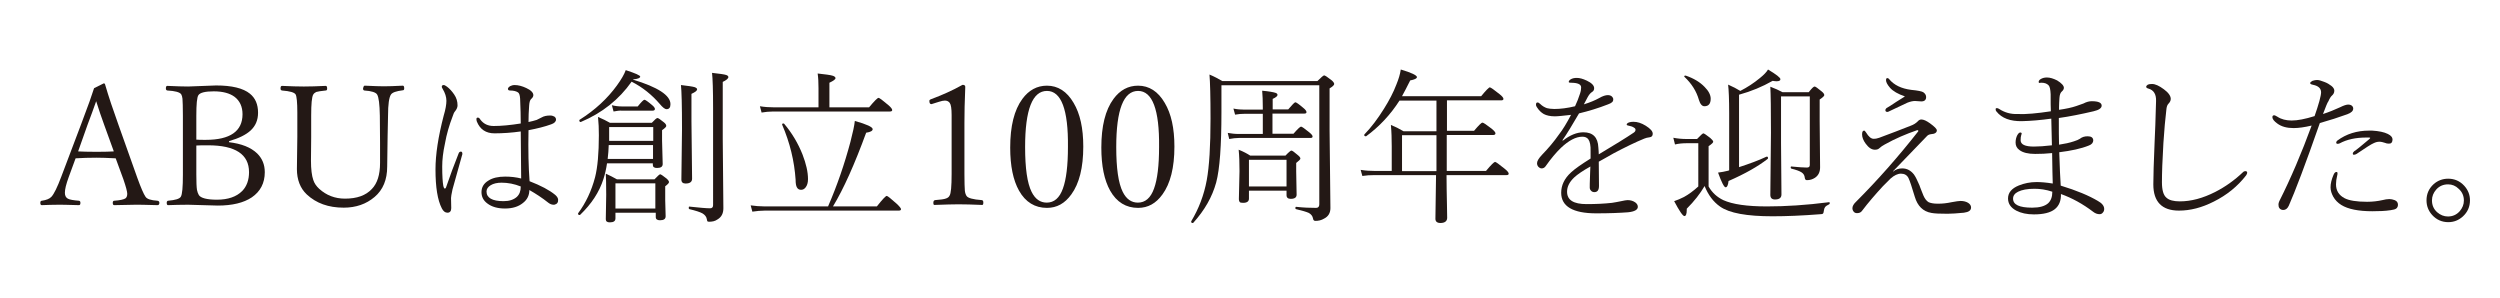 <?xml version="1.0" encoding="utf-8"?>
<!-- Generator: Adobe Illustrator 24.0.2, SVG Export Plug-In . SVG Version: 6.00 Build 0)  -->
<svg version="1.1" id="レイヤー_1" xmlns="http://www.w3.org/2000/svg" xmlns:xlink="http://www.w3.org/1999/xlink" x="0px"
	 y="0px" viewBox="0 0 1190.6 141.7" style="enable-background:new 0 0 1190.6 141.7;" xml:space="preserve">
<style type="text/css">
	.st0{fill:#231815;}
</style>
<g>
	<path class="st0" d="M55.1,75.4c-3.8-0.2-6.8-0.3-9.1-0.3c-3.5,0-6.9,0.1-10,0.3l-3.3,9c-1.2,3.3-1.8,5.7-1.8,7.4
		c0,1.4,0.5,2.3,1.4,2.8c0.9,0.5,2.7,0.8,5.3,1c0.5,0.1,0.7,0.4,0.7,1c0,0.7-0.2,1.1-0.7,1.1c-5.8-0.2-9-0.2-9.6-0.2
		c-2.9,0-5.6,0.1-8.1,0.2c-0.5,0-0.7-0.4-0.7-1.1c0-0.6,0.2-1,0.7-1c2.1-0.3,3.7-0.9,4.6-1.9c1.2-1.3,2.8-4.5,4.7-9.6L38.7,59
		c3.2-8.4,5.2-14.1,6.1-17l4.6-2.3c0.4,0,0.6,0.2,0.7,0.7c1.6,5.5,3.7,11.8,6.3,19l9,25.3c1.7,4.7,3,7.7,3.9,9
		c0.7,1.1,2.6,1.7,5.7,1.9c0.6,0.1,0.9,0.4,0.9,1c0,0.7-0.3,1.1-0.9,1.1c-6-0.2-9.4-0.2-10.4-0.2c-0.9,0-4.3,0.1-10.2,0.2
		c-0.5,0-0.7-0.4-0.7-1.1c0-0.6,0.2-1,0.7-1c2.8-0.2,4.5-0.6,5.3-1.1c0.6-0.4,0.9-1.2,0.9-2.2c0-1-0.6-3.3-1.8-6.8L55.1,75.4z
		 M45.8,48.2c-0.4,1.2-1,2.9-1.9,5.3c-1,2.6-1.7,4.6-2.2,5.9l-4.5,12.7c1.9,0.1,4.9,0.2,8.9,0.2c3.7,0,6.4-0.1,8.1-0.2l-4.6-12.7
		C48.3,56,47.1,52.2,45.8,48.2z"/>
	<path class="st0" d="M108.9,67.7c6.1,0.7,10.6,2.5,13.6,5.4c2.4,2.4,3.6,5.3,3.6,8.9c0,5.2-2.1,9.2-6.2,12
		c-3.9,2.6-9.3,3.9-16.2,3.9l-14.1-0.4c-3.5,0-6.7,0.1-9.6,0.2c-0.4,0-0.6-0.4-0.6-1.1c0-0.6,0.2-0.9,0.6-1c3.5-0.3,5.5-0.9,6.1-1.9
		c0.7-1.1,1-4.6,1-10.5V55.1c0-4.1-0.1-6.9-0.2-8.1c-0.1-0.9-0.3-1.6-0.6-2.1c-0.7-1-2.9-1.6-6.6-1.8c-0.5-0.1-0.7-0.4-0.7-1
		c0-0.8,0.2-1.2,0.7-1.2c4.4,0.2,7.6,0.3,9.9,0.3l13.3-0.5c7.5,0,12.9,1.3,16.1,3.9c2.6,2.1,3.9,5.1,3.9,9.1c0,3.5-1.2,6.3-3.6,8.5
		c-2.2,2-5.6,3.7-10.2,5V67.7z M93.5,66.5c0.9,0.1,2.4,0.1,4.5,0.1c11.6,0,17.5-4.1,17.5-12.2c0-3.6-1.3-6.4-3.8-8.3
		c-2.3-1.7-5.6-2.6-9.9-2.6c-4,0-6.5,0.6-7.3,1.8c-0.7,1-1,4.3-1,9.9V66.5z M93.5,69.3v13.8c0,3.6,0.1,6,0.3,7.3
		c0.2,1,0.5,1.8,0.9,2.5c0.9,1.4,3.8,2.2,8.6,2.2c5.3,0,9.3-1.4,12-4.1c2.2-2.2,3.3-5.3,3.3-9c0-8.5-6.5-12.8-19.5-12.8
		C96.8,69.2,94.9,69.2,93.5,69.3z"/>
	<path class="st0" d="M173.7,40.8c4.4,0.2,7.4,0.3,9.1,0.3c2.1,0,5.1-0.1,9-0.3c0.5,0,0.7,0.4,0.7,1.3c0,0.6-0.2,0.9-0.7,0.9
		c-3.1,0.4-4.9,1-5.6,2c-0.9,1.3-1.4,4.7-1.4,10l-0.2,9.7c-0.1,6.7-0.2,11.6-0.2,14.6c0,6.3-2,11.1-6,14.5c-4,3.4-8.9,5.1-14.7,5.1
		c-7.3,0-13.1-2.1-17.6-6.3c-3.1-2.9-4.7-7-4.7-12.1l0.2-15.4V53.5c0-4.7-0.3-7.6-0.8-8.5c-0.6-1-2.7-1.6-6.5-1.9
		c-0.5-0.1-0.7-0.4-0.7-0.9c0-0.9,0.2-1.3,0.7-1.3c4.2,0.2,7.7,0.3,10.4,0.3c2.9,0,6.3-0.1,10.4-0.3c0.5,0,0.7,0.4,0.7,1.3
		c0,0.6-0.2,0.9-0.7,0.9c-2.2,0.2-3.8,0.5-4.5,0.7c-0.6,0.3-1.1,0.7-1.4,1.2c-0.7,1.1-1,4.5-1,10.1v10.3l-0.1,11.1
		c0,4.1,0.4,7.2,1.1,9.2c0.5,1.6,1.5,3,2.8,4.2c3.4,3.1,7.5,4.7,12.3,4.7c5.7,0,9.9-1.5,12.8-4.6c2.6-2.7,3.9-6.8,3.9-12.4
		c0-3.3,0-6.5,0-9.5l-0.1-13c-0.1-5.4-0.5-8.8-1.3-10.1c-0.6-1-2.7-1.7-6.1-1.9c-0.4-0.1-0.6-0.4-0.6-0.9
		C173.1,41.2,173.3,40.8,173.7,40.8z"/>
	<path class="st0" d="M210.6,79.3c0,4.4,0.2,7.4,0.5,9.1c0.2,1,0.5,1.4,0.7,1.4c0.3,0,0.5-0.2,0.6-0.5c1.9-5.6,3.9-10.9,6-16.2
		c0.2-0.6,0.6-0.9,1.1-0.9c0.5,0,0.7,0.4,0.7,1.1c0,0.2-0.1,0.5-0.2,0.8c-2.8,10-4.3,15.4-4.5,16.1c-0.5,2.3-0.7,3.6-0.7,4.1
		l0.1,4.8c0,1.4-0.6,2.2-1.8,2.2c-1.1,0-2-0.7-2.7-2.1c-2-3.9-3-10-3-18.5c0-7.1,1.3-15.6,3.9-25.6c0.9-3,1.3-5.4,1.3-7.1
		c0-1.8-0.6-3.7-1.8-5.7c-0.3-0.4-0.4-0.8-0.4-1c0-0.5,0.3-0.8,0.9-0.8c0.4,0,0.9,0.3,1.6,0.8c1.2,0.9,2.3,2.1,3.4,3.7
		c1.1,1.6,1.6,3.3,1.6,5.2c0,0.9-0.4,1.8-1.1,2.7c-0.5,0.5-0.9,1.4-1.3,2.7c-1.5,3.9-2.8,8.2-3.6,12.8
		C211,72.5,210.6,76.1,210.6,79.3z M252.2,86.3c5.4,2.1,9.4,4.2,12.2,6.5c0.8,0.7,1.3,1.4,1.4,2.2c0.1,1.4-0.5,2.2-1.8,2.5
		c-0.1,0-0.3,0-0.4,0c-0.8,0-1.6-0.3-2.4-0.9c-3-2.4-6.1-4.4-9.1-6.1c0,2.5-1,4.6-3.1,6.2c-2.1,1.7-4.9,2.6-8.5,2.6
		c-3.5,0-6.3-0.8-8.4-2.4c-1.9-1.4-2.8-3.2-2.8-5.4c0-2.3,1.1-4.2,3.3-5.5c2-1.3,4.7-1.9,8-1.9c2.7,0,5.2,0.3,7.6,0.9l-0.2-22.4
		c-4.2,0.6-8.4,0.9-12.5,0.9c-4.1,0-6.9-1.9-8.4-5.6c-0.2-0.5-0.2-0.9-0.2-1.2c0-0.5,0.2-0.7,0.7-0.7c0.4,0,0.8,0.3,1.2,1
		c1.5,2,3.6,3,6.3,3c3.6,0,7.9-0.4,12.9-1.2c0-3.3-0.1-7.3-0.3-11.8c-0.1-1.6-0.4-2.6-1-3c-0.9-0.6-2.2-0.9-3.8-0.9
		c-0.7,0-1-0.3-1-0.8c0-0.4,0.4-0.9,1.1-1.3c0.6-0.3,1.3-0.5,2.1-0.5c1.7,0,3.6,0.5,5.5,1.4c2.2,1,3.4,2.2,3.4,3.4
		c0,0.6-0.3,1.2-1,1.8c-0.6,0.5-0.9,1.6-1,3.3c-0.2,2.6-0.3,5.2-0.3,7.7c1.4-0.3,2.7-0.6,3.9-1c0.3-0.1,1.1-0.5,2.4-1.2
		c1-0.6,2.4-0.9,4-0.9c0.8,0,1.4,0.2,2,0.5c0.5,0.4,0.8,0.8,0.8,1.4c0,1-0.8,1.8-2.3,2.3c-3,1.1-6.6,2-10.8,2.8
		C251.5,71.5,251.7,79.6,252.2,86.3z M248,88.8c-3-1.2-6.1-1.8-9.1-1.8c-2.1,0-3.9,0.4-5.2,1.2c-1.3,0.8-2,1.8-2,3
		c0,3,2.7,4.6,8.1,4.6c2.8,0,4.8-0.7,6.3-2C247.4,92.6,248,91,248,88.8z"/>
	<path class="st0" d="M289.1,77.7c-0.4,2.8-1,5.3-1.7,7.5c-2,6.3-5.7,11.9-11.1,17.1c-0.1,0.1-0.2,0.1-0.3,0.1
		c-0.4,0-0.7-0.2-0.7-0.6c0-0.1,0-0.1,0-0.2c3.7-5,6.4-10.7,8.1-17.2c1.2-4.7,1.8-11.4,1.8-20c0-3-0.1-5.9-0.4-8.7
		c2.1,0.9,4,1.8,5.7,2.8h19.9c1.4-1.5,2.3-2.3,2.7-2.3c0.4,0,1.4,0.7,3,2c0.8,0.6,1.2,1.2,1.2,1.8c0,0.4-0.7,1.1-2,2v4.9l0.3,11.2
		c0,1.3-0.9,1.9-2.7,1.9c-1.4,0-2-0.5-2-1.5v-0.7H289.1z M301.4,37.9c11.9,3.6,17.9,7.5,17.9,11.7c0,1.6-0.6,2.4-1.9,2.4
		c-0.7,0-1.8-0.8-3.2-2.5c-3.7-4.3-8.1-7.9-13.4-10.6c-6,8.5-14,14.9-24.2,19.2c0,0-0.1,0-0.1,0c-0.4,0-0.6-0.3-0.6-0.8
		c0-0.2,0.1-0.3,0.2-0.3c7.3-4.6,13.2-10.1,17.7-16.3c2.1-2.9,3.5-5.3,4.2-7.3c4.6,1.5,6.9,2.5,6.9,3.1s-1.1,1.1-3.3,1.3L301.4,37.9
		z M312.1,101.3h-19v2.7c0,1.3-0.9,1.9-2.7,1.9c-1.3,0-1.9-0.5-1.9-1.5l0.2-11.6c0-5-0.1-8.4-0.2-10.1c1.8,0.8,3.5,1.7,5.3,2.7h17.9
		c1.5-1.6,2.4-2.4,2.7-2.4c0.3,0,1.4,0.7,3,2c0.8,0.7,1.2,1.3,1.2,1.7c0,0.5-0.6,1.1-1.8,2v3.8c0,1.3,0,2.2,0,2.8l0.2,7.7
		c0,1.3-0.9,1.9-2.7,1.9c-1.3,0-2-0.5-2-1.5V101.3z M289.9,69.1c-0.1,2.2-0.2,4.4-0.5,6.6h21.6v-6.6H289.9z M311.1,67.1v-6.6h-21
		v6.6H311.1z M292.2,53.1l-0.8-3c1.5,0.4,3.2,0.6,5,0.6h7.3c1.7-2.1,2.8-3.2,3.2-3.2c0.4,0,1.6,0.8,3.6,2.5c1,0.8,1.4,1.5,1.4,1.9
		c0,0.5-0.4,0.8-1.1,0.8h-14.5C295.1,52.6,293.7,52.8,292.2,53.1z M312.1,99.3v-12h-19v12H312.1z M329.3,44.7v13.1l0.3,27.3
		c0,1.5-1,2.3-3.1,2.3c-1.3,0-2-0.6-2-1.9l0.3-24c0-11.3-0.2-18.3-0.5-21c3.4,0.4,5.5,0.7,6.5,1c0.8,0.3,1.2,0.6,1.2,1.1
		C331.9,43.3,331,43.9,329.3,44.7z M344.2,39v27.3l0.3,32.9c0,2.4-0.9,4.2-2.8,5.3c-1.1,0.8-2.4,1.1-4,1.1c-0.4,0-0.7-0.1-0.8-0.2
		c-0.1-0.2-0.2-0.5-0.3-1.1c-0.2-1.1-0.9-2-2.1-2.7c-1.1-0.6-3.2-1.3-6.2-2c-0.2-0.1-0.3-0.2-0.3-0.6c0-0.5,0.1-0.7,0.4-0.6
		c4.7,0.5,7.9,0.8,9.8,0.8c0.9,0,1.4-0.5,1.4-1.5V51.6c0-8.8-0.2-14.4-0.5-16.9c3.6,0.4,5.8,0.7,6.7,1c0.7,0.2,1.1,0.6,1.1,1.1
		C346.7,37.5,345.9,38.2,344.2,39z"/>
	<path class="st0" d="M394.4,98.2c4.3-9.9,7.8-20.1,10.6-30.6c1.2-4.6,1.9-7.9,2.1-10c5.7,1.6,8.5,2.9,8.5,3.9c0,0.8-1,1.4-3.1,1.7
		c-5.5,15-10.7,26.7-15.8,35.1h20.9c2.6-3.3,4.2-5,4.7-5c0.4,0,1.9,1.2,4.7,3.7c1.4,1.3,2.1,2.2,2.1,2.6c0,0.5-0.4,0.7-1.1,0.7
		h-63.8c-1.9,0-3.9,0.2-5.9,0.5l-0.8-3c2.1,0.3,4.3,0.5,6.6,0.5H394.4z M389.8,51.1v-9.2c0-2.6-0.1-4.9-0.4-6.9
		c3.6,0.4,6.1,0.7,7.3,1.1c0.8,0.3,1.2,0.7,1.2,1.1c0,0.6-1,1.3-2.9,2.2v11.7h18.9c2.5-3,4-4.5,4.5-4.5c0.4,0,1.9,1.1,4.6,3.4
		c1.3,1.1,1.9,1.9,1.9,2.4c0,0.5-0.4,0.7-1.1,0.7h-55.5c-2,0-3.9,0.2-5.6,0.5l-0.8-3c2.4,0.4,4.5,0.5,6.3,0.5H389.8z M372.5,59.4
		c0-0.1,0-0.1,0-0.2c0-0.3,0.2-0.4,0.6-0.4c0.2,0,0.3,0.1,0.4,0.2c3.7,4.4,6.6,9.3,8.7,14.6c1.7,4.4,2.6,8.3,2.6,11.7
		c0,1.7-0.4,3-1.1,3.9c-0.6,0.8-1.3,1.2-2.2,1.2c-0.9,0-1.6-0.4-2-1.2c-0.4-0.7-0.6-1.9-0.6-3.6C378.3,76.7,376.2,68,372.5,59.4z"/>
	<path class="st0" d="M458.4,40.4c0.9,0,1.3,0.3,1.3,1c-0.3,7-0.4,12.7-0.4,17.2v24.3c0,4,0.1,6.6,0.2,7.9c0.1,1,0.4,1.9,0.8,2.5
		c0.6,1,3,1.7,7.3,2c0.5,0.1,0.7,0.4,0.7,1.2c0,0.8-0.2,1.1-0.5,1.1c-4.7-0.2-8.5-0.3-11.3-0.3c-2.4,0-6.3,0.1-11.5,0.3
		c-0.4,0-0.5-0.4-0.5-1.1c0-0.7,0.3-1.1,0.8-1.2c2.6-0.2,4.3-0.4,5.3-0.8c0.8-0.3,1.3-0.7,1.6-1.3c0.7-1,1-4.5,1-10.4V54.8
		c0-3.1-0.3-5-0.9-5.8c-0.5-0.7-1.3-1.1-2.3-1.1c-0.7,0-1.7,0.2-2.9,0.6l-3.5,1.1c-0.7,0-1-0.5-1-1.6c0-0.3,0.3-0.6,0.9-0.8
		C448.6,45.3,453.6,43.1,458.4,40.4z"/>
	<path class="st0" d="M498.6,40.8c5.2,0,9.5,2.7,12.7,8.2c3.1,5.2,4.6,12.1,4.6,20.8c0,10-1.9,17.6-5.7,22.8
		c-3.1,4.3-6.9,6.4-11.6,6.4c-5.7,0-10.2-2.7-13.3-8.2c-2.8-5-4.2-11.8-4.2-20.5c0-10.2,1.9-17.9,5.8-23.2
		C490,42.9,493.9,40.8,498.6,40.8z M498.6,43.3c-6.9,0-10.4,8.9-10.4,26.7c0,10.1,1,17.2,3.1,21.4c1.7,3.4,4.1,5.1,7.2,5.1
		c3.5,0,6.1-2.2,7.7-6.7c1.6-4.4,2.4-11,2.4-19.8C508.8,52.2,505.4,43.3,498.6,43.3z"/>
	<path class="st0" d="M542,40.8c5.2,0,9.5,2.7,12.7,8.2c3.1,5.2,4.6,12.1,4.6,20.8c0,10-1.9,17.6-5.7,22.8
		c-3.1,4.3-6.9,6.4-11.6,6.4c-5.7,0-10.2-2.7-13.3-8.2c-2.8-5-4.2-11.8-4.2-20.5c0-10.2,1.9-17.9,5.8-23.2
		C533.4,42.9,537.3,40.8,542,40.8z M542,43.3c-6.9,0-10.4,8.9-10.4,26.7c0,10.1,1,17.2,3.1,21.4c1.7,3.4,4.1,5.1,7.2,5.1
		c3.5,0,6.1-2.2,7.7-6.7c1.6-4.4,2.4-11,2.4-19.8C552.2,52.2,548.8,43.3,542,43.3z"/>
	<path class="st0" d="M582.1,38.6h45.3c1.8-1.8,2.9-2.7,3.2-2.7c0.4,0,1.5,0.7,3.4,2.2c0.9,0.7,1.4,1.4,1.4,1.9
		c0,0.5-0.7,1.2-2.2,2.1v20l0.4,37c0,2.3-1,4-3,5c-1.3,0.8-2.7,1.1-4.2,1.1c-0.6,0-1-0.4-1.1-1.2c-0.2-1.1-0.9-2-2-2.6
		c-1.1-0.5-3.1-1.1-6.1-1.8c-0.2-0.1-0.3-0.2-0.3-0.5c0-0.4,0.1-0.6,0.4-0.6c3.5,0.4,6.7,0.5,9.5,0.5c1,0,1.5-0.6,1.5-1.7V40.6
		h-46.6v12.7c0,16.1-0.8,27.2-2.5,33.6c-1.9,6.9-5.5,13.2-10.9,19.2c-0.1,0.1-0.2,0.1-0.3,0.1c-0.5,0-0.7-0.2-0.7-0.6
		c0-0.1,0-0.1,0-0.2c3.6-6,6.1-12.5,7.4-19.6c1.2-6.5,1.8-16.3,1.8-29.3c0-10.5-0.2-17.5-0.5-21C578.4,36.5,580.4,37.6,582.1,38.6z
		 M601.4,63.8v-9.6h-8.7c-1.4,0-2.9,0.1-4.5,0.4l-0.8-2.9c1.9,0.4,3.6,0.5,5.1,0.5h8.9v-1.1c0-3.1-0.1-5.7-0.3-7.9
		c3.3,0.3,5.4,0.7,6.3,1c0.7,0.2,1,0.6,1,1c0,0.6-0.8,1.2-2.3,1.9v5h7.4c1.9-2.2,3-3.4,3.4-3.4c0.4,0,1.7,0.9,3.8,2.7
		c1,0.8,1.5,1.5,1.5,2c0,0.5-0.4,0.7-1.1,0.7h-15.1v9.6h10c2-2.3,3.2-3.4,3.6-3.4c0.4,0,1.7,0.9,3.9,2.7c1.1,0.9,1.6,1.5,1.6,2
		s-0.3,0.7-1,0.7h-34.1c-1.4,0-3,0.2-4.6,0.5l-0.7-2.9c1.7,0.3,3.4,0.5,5.3,0.5H601.4z M612.7,90.8h-17.9v3.8c0,1.3-0.9,2-2.8,2
		c-0.8,0-1.4-0.1-1.6-0.4c-0.2-0.2-0.4-0.7-0.4-1.3l0.3-13.4c0-3.9-0.1-7.3-0.4-10.2c2.3,0.9,4.1,1.9,5.5,2.8h16.8
		c1.5-1.6,2.5-2.4,2.8-2.4c0.4,0,1.4,0.7,3,2.1c0.9,0.7,1.3,1.3,1.3,1.7c0,0.4-0.7,1.1-2,2.1v4.1l0.2,11c0,1.3-0.9,2-2.8,2
		c-1.3,0-2-0.6-2-1.7V90.8z M612.7,88.8V76.1h-17.9v12.7H612.7z"/>
	<path class="st0" d="M662.8,81.5V69.7c0-3.5-0.1-7-0.4-10.2c2,0.8,4,1.8,6,3h15.7V47.9h-17.6c-4.3,6.7-9.6,12.4-15.9,17
		c-0.1,0-0.1,0-0.2,0c-0.5,0-0.7-0.2-0.7-0.7c0-0.1,0-0.1,0.1-0.2c3.2-3.3,6.3-7.4,9.3-12.2c2.5-4,4.5-7.8,5.9-11.5
		c1.1-2.7,1.8-5,2.1-7.2c5.1,1.5,7.7,2.8,7.7,3.6c0,0.7-1.1,1.2-3.2,1.6c-1.6,3.2-2.9,5.7-3.9,7.5h37.7c2.3-2.8,3.7-4.2,4.1-4.2
		c0.4,0,2,1.1,4.6,3.2c1.3,1,1.9,1.8,1.9,2.3c0,0.5-0.4,0.7-1.1,0.7h-25.8v14.5h12.9c2.2-2.6,3.5-3.9,4-3.9c0.5,0,1.9,1,4.4,2.9
		c1.2,1,1.8,1.7,1.8,2.2c0,0.5-0.4,0.8-1.1,0.8h-22.1v17.1h18.7c2.4-2.9,3.9-4.3,4.3-4.3c0.4,0,1.9,1.1,4.5,3.2c1.4,1.1,2,1.9,2,2.4
		c0,0.5-0.4,0.7-1.1,0.7h-28.5c0,4.5,0.1,9.3,0.2,14.2c0.1,3.6,0.1,5.6,0.1,6.1c0,1.6-1.1,2.5-3.2,2.5c-1.6,0-2.4-0.7-2.4-2
		l0.3-20.8h-29.4c-1.9,0-3.8,0.1-5.7,0.4l-0.8-2.9c2.4,0.4,4.6,0.5,6.5,0.5H662.8z M667.7,81.5h16.4V64.4h-16.4V81.5z"/>
	<path class="st0" d="M748.2,54.7c-3.7,0.4-6.2,0.7-7.7,0.7c-2.2,0-4-0.4-5.3-1.1c-1.2-0.7-2.3-1.7-3.3-3.3
		c-0.3-0.4-0.4-0.8-0.4-1.1c0-0.7,0.2-1.1,0.7-1.1c0.4,0,0.8,0.2,1.3,0.7c1,1,2.1,1.6,3.2,2c0.8,0.2,2,0.4,3.5,0.4
		c2.9,0,6.2-0.4,9.9-1.3c0.9-1.9,1.7-3.9,2.4-6.1c0.4-1.2,0.5-2.2,0.5-2.9c0-1.5-1.7-2.2-5-2.2c-0.6,0-0.9-0.1-0.9-0.4
		c0-0.4,0.3-0.8,0.9-1.2c0.8-0.5,1.8-0.7,2.9-0.7c1.4,0,2.9,0.4,4.8,1.3c2.3,1.1,3.5,2.3,3.5,3.6c0,0.8-0.3,1.4-1,1.8
		c-0.8,0.5-1.5,1.4-2.1,2.5c-0.3,0.6-0.9,1.7-1.8,3.4c2.9-0.9,5.3-1.9,7.3-3c1.7-1,3.1-1.4,4.1-1.4c0.8,0,1.5,0.2,2,0.7
		c0.4,0.4,0.6,0.8,0.6,1.3c0,0.6-0.2,1.1-0.6,1.4c-0.3,0.3-1,0.7-1.9,1c-4.6,1.8-9.2,3.2-13.8,4.3c-3.2,5.5-5.8,9.8-7.9,12.8
		l0.2,0.2c3.4-2.7,6.7-4,9.8-4c4.5,0,6.9,2.4,7.1,7.2c0.1,1.3,0.2,2.4,0.2,3.3c7.7-4.6,13.2-8,16.6-10.3c0.6-0.4,0.9-0.8,0.9-1.4
		c0-0.4-0.2-0.7-0.7-1c-0.7-0.5-1.7-0.8-2.8-1c-0.5-0.1-0.7-0.2-0.7-0.5c0-0.4,0.4-0.7,1.1-1c0.6-0.2,1.3-0.3,2.1-0.3
		c1.9,0,3.8,0.6,5.9,1.9c2.2,1.4,3.3,2.6,3.3,3.8c0,1-0.5,1.6-1.6,1.7c-0.9,0.1-1.7,0.3-2.4,0.6c-4.2,1.7-9.1,4.1-14.6,7
		c-0.8,0.5-2.1,1.2-3.7,2.1c-1.7,0.9-2.8,1.6-3.4,1.9l0.1,11.5c0,2-0.7,3-2.2,3c-0.6,0-1.2-0.2-1.6-0.7c-0.4-0.4-0.6-0.9-0.6-1.5
		c0-0.9,0-2.4,0.1-4.6c0.1-2.2,0.1-4,0.2-5.4c-3.6,2-6.2,3.8-7.7,5.2c-2.3,2.2-3.4,4.4-3.4,6.8c0,4,3.1,5.9,9.3,5.9
		c4.5,0,8.5-0.2,12.1-0.6c1.4-0.2,2.9-0.5,4.4-0.8c1.4-0.3,2.4-0.5,3-0.5c1.5,0,2.7,0.4,3.7,1.1c0.8,0.6,1.2,1.3,1.2,2.1
		c0,1.4-1.6,2.3-4.7,2.6c-3.9,0.3-9,0.5-15.1,0.5c-11.1,0-16.7-3.3-16.7-9.8c0-3.5,1.5-6.8,4.7-9.7c1.8-1.7,5-3.9,9.3-6.6
		c0-1.6,0-2.7,0-3.4c0.1-2.8-0.3-4.7-1.1-5.8c-0.6-0.8-1.6-1.2-2.8-1.2c-3.1,0-6.5,1.8-10.2,5.3c-2.4,2.3-4.8,5.2-7.2,8.6
		c-0.5,0.8-1.2,1.2-2,1.2c-0.6,0-1.1-0.3-1.6-0.8c-0.4-0.5-0.6-1-0.6-1.7c0-1,0.8-2.3,2.3-3.9c3.1-3.2,5.8-6.4,8.1-9.7
		C744.3,61.7,746.2,58.5,748.2,54.7z"/>
	<path class="st0" d="M871,96.3c0.3-0.1,0.4,0.1,0.4,0.5c0,0.2-0.1,0.4-0.3,0.5c-0.9,0.4-1.6,0.9-1.9,1.3c-0.3,0.4-0.5,0.9-0.6,1.7
		c-0.1,0.8-0.2,1.2-0.4,1.4c-0.2,0.2-0.5,0.3-1.1,0.3c-8.8,0.7-16.5,1-23,1c-12.2,0-20.5-1.5-24.9-4.6c-3.3-2.3-5.7-5.6-7.4-9.8
		c-2.1,3.6-4.9,7.2-8.5,10.8c0,0.3,0,0.5,0,0.6c0,1.9-0.4,2.9-1.1,2.9c-0.8,0-2.4-2.4-4.9-7.1c1.5-0.5,3.1-1.2,4.7-2
		c2.2-1.2,4.5-2.9,6.8-5V68.2h-5.3c-2.3,0-4.2,0.2-5.8,0.6l-0.8-3.2c2,0.4,4.1,0.6,6.6,0.6h4.7c1.7-1.8,2.7-2.7,3-2.7
		c0.3,0,1.4,0.7,3.3,2.2c0.9,0.8,1.4,1.4,1.4,1.8c0,0.4-0.7,1.1-2.2,2.1v19.2c1.7,3,4.1,5.1,7,6.5c4.4,2,11.3,3,20.8,3
		C850.4,98.3,860.2,97.7,871,96.3z M802.2,36.6c-0.1-0.1-0.1-0.2-0.1-0.2c0-0.3,0.2-0.4,0.5-0.4c0.1,0,0.1,0,0.2,0
		c3.8,1.3,6.8,3.1,9,5.4c1.9,1.9,2.9,3.8,2.9,5.6c0,2.4-1,3.6-3,3.6c-1.1,0-2-1-2.6-3C807.9,43.4,805.6,39.8,802.2,36.6z
		 M823.5,81.1V54c0-6.6-0.2-11.2-0.5-13.7c2.3,1,4.2,2,5.8,3c3.3-1.7,6.4-3.7,9.3-6.1c2-1.6,3.3-3,3.9-4.1c4,2.4,5.9,3.9,5.9,4.6
		c0,0.7-0.6,1-1.9,1c-0.5,0-1.1-0.1-1.8-0.2c-4.9,2.8-10.2,5-16,6.6v34.5c4.9-1.6,9.3-3.2,13.1-5c0,0,0.1,0,0.2,0
		c0.3,0,0.5,0.2,0.5,0.7c0,0.2-0.1,0.3-0.2,0.4c-4.5,3.5-10.6,7-18.6,10.5c-0.2,2-0.7,3-1.4,3c-0.7,0-1.9-2.3-3.6-7
		c1.6-0.2,3.2-0.5,4.8-0.9L823.5,81.1z M848.9,43.9h12.5c1.4-1.8,2.3-2.7,2.8-2.7c0.4,0,1.5,0.8,3.3,2.3c0.9,0.7,1.3,1.3,1.3,1.8
		c0,0.4-0.7,1.1-2.2,2.1v10.1l0.2,22.2c0,2.2-0.8,3.9-2.5,5c-1.1,0.7-2.3,1.1-3.8,1.1c-0.6,0-0.9-0.4-1-1.2
		c-0.1-1.1-0.6-1.9-1.5-2.5c-0.9-0.6-2.5-1.2-4.9-1.8c-0.2-0.1-0.3-0.3-0.3-0.5c0-0.4,0.1-0.6,0.4-0.5c3.2,0.3,5.6,0.5,7.3,0.5
		c1,0,1.4-0.4,1.4-1.3V45.9h-13.7v22.3l0.2,24.4c0,1.6-1,2.4-3.1,2.4c-1.4,0-2.2-0.7-2.2-2.2l0.3-29.6c0-10.9-0.1-18.2-0.3-21.9
		C845.3,42.1,847.2,43,848.9,43.9z"/>
	<path class="st0" d="M901.5,81.8c1.2-1.1,2.7-1.6,4.4-1.6c2.3,0,4.1,1,5.6,2.9c0.8,1.1,1.6,2.8,2.6,5.1c0.1,0.4,0.5,1.3,1.1,2.9
		c0.3,0.8,0.6,1.5,0.8,2c0.7,1.6,1.5,2.6,2.5,3.2c0.9,0.4,2.3,0.7,4.1,0.7c0.3,0,0.6,0,0.7,0c1.7,0,3.8-0.2,6.1-0.7
		c2.1-0.4,3.6-0.6,4.3-0.6c1.4,0,2.6,0.3,3.6,0.9c0.9,0.6,1.4,1.3,1.4,2.2c0,1.4-1.1,2.2-3.4,2.5c-3.2,0.3-5.8,0.5-7.8,0.5
		c-3.6,0-6.2-0.1-7.7-0.4c-4-0.7-6.6-3.3-7.9-7.7c-1.4-4.7-2.4-7.7-3-8.9c-0.7-1.4-1.9-2.1-3.6-2.1c-1.5,0-3.2,0.8-4.9,2.3
		c-0.1,0.1-1.3,1.3-3.7,3.7c-3.5,3.8-6.9,7.7-10,11.8c-0.5,0.7-1.3,1-2.3,1c-0.7,0-1.2-0.2-1.6-0.7c-0.4-0.5-0.6-1-0.6-1.7
		c0-0.9,0.6-2,1.8-3.1c10.2-10.2,20-21.3,29.5-33.4c0.1-0.1,0.1-0.2,0.1-0.2c0-0.2-0.1-0.4-0.4-0.4c-0.1,0-0.2,0-0.2,0
		c-5.2,1.8-10.4,4-15.4,6.8c-1,0.5-1.8,1.1-2.6,1.8c-0.5,0.5-1.2,0.7-2.1,0.7c-1.6,0-3-1-4.4-2.9c-1.1-1.5-1.7-3-1.7-4.4
		c0-1.2,0.3-1.8,1-1.8c0.2,0,0.5,0.3,0.9,0.9c1.2,2,2.4,3,3.6,3c1,0,1.9-0.2,2.7-0.5c5.5-2.1,10.5-3.9,14.9-5.7
		c1.4-0.5,2.5-1.2,3.3-2c0.6-0.7,1.2-1,1.8-1c1.1,0,2.4,0.6,4.1,1.8c2.2,1.6,3.3,2.7,3.3,3.4c0,1-0.9,1.7-2.8,1.8
		c-0.8,0.1-1.4,0.4-1.8,0.8c-0.7,0.7-6.1,6.3-16.1,16.7L901.5,81.8z M907.2,45.9c-3.3-1.1-5.7-2.5-7.1-4.1c-1.3-1.5-1.9-2.7-1.9-3.6
		c0-0.7,0.2-1,0.6-1c0.4,0,0.7,0.2,0.9,0.5c2.3,2.8,5.8,4.5,10.5,5.1c3.2,0.3,5,0.7,5.7,1.1c0.9,0.6,1.4,1.4,1.4,2.3
		c0,1.4-0.8,2.1-2.3,2.1l-3-0.2c-1.1,0-2.3,0.3-3.6,0.8c-0.7,0.3-3.7,1.7-9.1,4.3c-0.2,0.1-0.3,0.1-0.5,0.1c-0.6,0-0.9-0.3-0.9-0.8
		c0-0.4,0.2-0.7,0.5-1c0.9-0.5,2.5-1.5,4.7-3C905.1,47.3,906.4,46.4,907.2,45.9z"/>
	<path class="st0" d="M976.7,53c-0.1-1.9-0.1-4.5-0.1-8.1c-0.1-2.3-0.4-3.7-1-4.3c-0.8-0.8-1.9-1.2-3.3-1.2c-0.3,0-0.6,0-0.9,0.1
		c-0.4,0-0.5-0.2-0.5-0.5c0-0.5,0.3-0.9,0.9-1.3c0.8-0.5,1.8-0.8,3-0.8c1.5,0,3.1,0.5,4.9,1.4c2.1,1.3,3.2,2.5,3.2,3.5
		c0,0.6-0.3,1.2-1,1.8c-0.6,0.5-1,1.5-1.1,3c-0.1,1.7-0.2,3.2-0.2,4.4c0,0.6,0,1.1,0,1.3c3.4-0.5,6.2-1.1,8.2-1.8
		c1.8-0.6,2.9-1,3.4-1.2c1.5-0.8,2.8-1.1,4-1.1c3.1,0,4.7,0.7,4.7,2.1c0,1.2-1.3,2.1-3.9,2.7c-6,1.4-11.5,2.5-16.5,3.2
		c0,5.6,0,9.9,0.1,12.7c2.7-0.4,5-0.9,7.1-1.6c1.3-0.4,2.2-0.8,2.8-1.2c1-0.8,2.2-1.2,3.7-1.2c1.7,0,2.6,0.6,2.7,1.9
		c0,1.1-0.7,2-2.1,2.5c-3.7,1.5-8.4,2.5-14.1,3.2c0.2,7.4,0.5,12.7,0.7,15.9c7.6,2.3,13.5,4.8,17.7,7.3c2,1.1,3,2.4,3,3.8
		c0,0.7-0.2,1.3-0.7,1.8c-0.4,0.5-0.9,0.7-1.5,0.7c-1.1,0-2.1-0.4-3-1.1c-5-3.8-10.1-6.6-15.4-8.5c0.1,3.2-0.9,5.6-2.9,7.2
		c-2.1,1.7-5.5,2.5-10,2.5c-3.3,0-6.1-0.6-8.4-1.8c-2.6-1.4-3.9-3.3-3.9-5.8c0-2.7,1.7-4.8,5.2-6.2c2.5-1,5.3-1.6,8.4-1.6
		c2,0,4.6,0.2,7.7,0.7c-0.1-2.6-0.2-7.4-0.3-14.5c-2.7,0.3-5.4,0.4-8.1,0.4c-3.3,0-5.8-0.6-7.4-1.8c-1.3-0.9-1.9-2.1-1.9-3.6
		c0-1.4,0.3-2.5,0.8-3.5c0.5-0.9,1-1.3,1.4-1.3c0.5,0,0.7,0.2,0.7,0.5c0,0.2-0.1,0.4-0.2,0.7c-0.2,0.6-0.3,1.4-0.3,2.5
		c0,2,2.1,3,6.3,3c2.3,0,5.2-0.2,8.6-0.6c-0.1-5.4-0.2-9.7-0.3-12.7c-5,0.7-9.7,1.1-14,1.2c-5.5,0.1-9.6-1.4-12.1-4.6
		c-0.3-0.3-0.4-0.7-0.4-1.1c0-0.4,0.2-0.5,0.6-0.5c0.3,0,0.7,0.1,1.1,0.4c2.6,1.7,5.5,2.5,8.6,2.4C964.8,54.5,970.1,54,976.7,53z
		 M977.4,91.3c-3-1-5.8-1.4-8.5-1.4c-3.4,0-6,0.5-7.8,1.4c-1.6,0.8-2.4,1.9-2.4,3.3c0,2.9,3,4.3,9.1,4.3c3.5,0,6-0.7,7.6-2.1
		C976.7,95.6,977.4,93.8,977.4,91.3z"/>
	<path class="st0" d="M1037.7,100.3c-8.1,0-12.2-4.2-12.2-12.5c0-3.8,0.2-10.5,0.6-19.9c0.2-4.5,0.5-11.1,0.7-19.8
		c0.1-3.2-1.1-5.2-3.6-5.9c-0.8-0.2-1.1-0.5-1.1-0.9c0-0.3,0.3-0.7,0.8-1c0.4-0.2,1.1-0.3,2-0.3c1.5,0,3.3,0.8,5.6,2.5
		c2.2,1.6,3.3,3.2,3.3,4.6c0,0.8-0.4,1.6-1.1,2.3c-0.6,0.6-0.9,1.6-1,2.9c-0.5,4.2-1,9.5-1.4,15.8c-0.5,8.2-0.7,14.5-0.7,18.7
		c0,3.7,0.7,6.2,2.2,7.4c1.2,1.1,3.3,1.7,6.3,1.7c5.4,0,11-1.5,16.9-4.5c4.7-2.4,9.1-5.5,13.2-9.4c0.4-0.4,0.8-0.5,1.2-0.5
		c0.5,0,0.8,0.3,0.8,0.8c0,0.3-0.2,0.7-0.5,1.2c-4.1,5.3-9.2,9.4-15.4,12.5C1048.6,98.9,1043.1,100.3,1037.7,100.3z"/>
	<path class="st0" d="M1106.3,54.3c2.8-0.9,5.5-2,8.1-3.2c1.8-0.9,3.1-1.3,3.9-1.3c0.7,0,1.3,0.2,1.7,0.5c0.5,0.4,0.7,0.9,0.7,1.4
		c0,1.1-0.9,2-2.8,2.7c-4.1,1.5-8.5,2.9-13.1,4.2C1098,78.1,1093,91.2,1090,98c-0.6,1.3-1.5,2-2.6,2c-0.8,0-1.4-0.3-1.8-0.8
		c-0.4-0.5-0.5-1.1-0.5-1.8c0-0.4,0.1-1,0.4-1.6c5.5-10.9,10.6-22.9,15.4-36c-3.4,0.8-6.2,1.2-8.6,1.2c-3.2,0-5.8-0.7-7.8-2.2
		c-1.5-1.1-2.3-2.1-2.3-3c0-0.6,0.3-0.9,0.9-0.9c0.2,0,0.7,0.2,1.5,0.7c1.8,1.2,4.1,1.8,6.8,1.8c2.8,0,6.4-0.7,10.9-2.1
		c0.9-2.6,1.7-5,2.3-7.2c0.5-1.9,0.8-3.3,0.8-4.1c0-1.9-1.3-3.1-3.8-3.6c-0.9-0.2-1.4-0.4-1.4-0.8c0-0.4,0.4-0.7,1.1-1.1
		c0.9-0.3,1.6-0.4,2.2-0.4c0.8,0,1.9,0.3,3.4,0.9c1.4,0.5,2.5,1.2,3.4,1.9c0.9,0.7,1.4,1.5,1.4,2.3c0,0.9-0.4,1.7-1.1,2.3
		c-0.5,0.4-1.1,1.3-1.7,2.7C1108.4,48.8,1107.6,50.9,1106.3,54.3z M1113,83.9c-0.3,1.2-0.5,2.5-0.5,3.9c0,3,1.4,5.2,4.1,6.6
		c2.1,1.1,5.7,1.7,10.7,1.7c2.6,0,5.1-0.3,7.3-0.8c1.2-0.3,2.3-0.5,3.3-0.5c0.8,0,1.7,0.2,2.5,0.5c1.1,0.4,1.6,1.2,1.6,2.2
		c0,0.8-0.3,1.4-0.8,1.8c-0.5,0.4-1.4,0.6-2.7,0.8c-2.6,0.4-5.5,0.5-8.7,0.5c-6.6,0-11.6-1-14.8-3c-1.6-1-2.9-2.3-3.8-3.9
		c-0.8-1.5-1.3-2.9-1.3-4.5c0-1.8,0.5-3.8,1.4-5.9c0.4-1,0.9-1.4,1.4-1.4c0.4,0,0.5,0.2,0.5,0.6C1113.3,82.6,1113.2,83,1113,83.9z
		 M1128.3,66.3c0.3-0.3,0.5-0.5,0.5-0.6c0-0.1-0.2-0.2-0.5-0.2c-0.4,0-0.8,0-1.3,0c-5.1,0-9.3,0.9-12.8,2.8
		c-0.3,0.1-0.6,0.2-0.9,0.2c-0.4,0-0.7-0.2-0.7-0.5c0-0.4,0.2-0.8,0.6-1.1c4.2-3.1,9.2-4.7,15.1-4.7c0.4,0,0.9,0,1.4,0
		c3.2,0.2,5.7,0.7,7.5,1.6c1.6,0.8,2.3,1.7,2.2,2.9c-0.1,1.2-0.7,1.8-1.9,1.7c-0.5,0-1.1-0.1-1.8-0.4c-1-0.3-1.7-0.5-2.2-0.5
		c-0.1,0-0.3,0-0.4,0c-0.8,0-1.7,0.2-2.7,0.7c-1,0.4-3.7,2.1-8.1,5.1c-0.5,0.3-0.9,0.4-1.3,0.4c-0.4,0-0.5-0.2-0.5-0.7
		c0-0.2,0.2-0.5,0.7-1C1122.1,71.5,1124.4,69.6,1128.3,66.3z"/>
	<path class="st0" d="M1165.9,85.1c3,0,5.6,1.1,7.7,3.4c1.8,2,2.7,4.3,2.7,6.9c0,3-1.1,5.6-3.4,7.7c-2,1.8-4.3,2.7-6.9,2.7
		c-3,0-5.6-1.1-7.7-3.4c-1.8-2-2.7-4.3-2.7-7c0-3,1.1-5.6,3.4-7.7C1160.9,86,1163.3,85.1,1165.9,85.1z M1165.9,87.8
		c-2.3,0-4.2,0.8-5.7,2.5c-1.3,1.5-2,3.2-2,5.1c0,2.3,0.8,4.2,2.5,5.7c1.5,1.3,3.2,2,5.1,2c2.2,0,4.1-0.8,5.6-2.5
		c1.3-1.5,2-3.2,2-5.1c0-2.2-0.8-4.1-2.5-5.6C1169.5,88.5,1167.8,87.8,1165.9,87.8z"/>
</g>
</svg>
